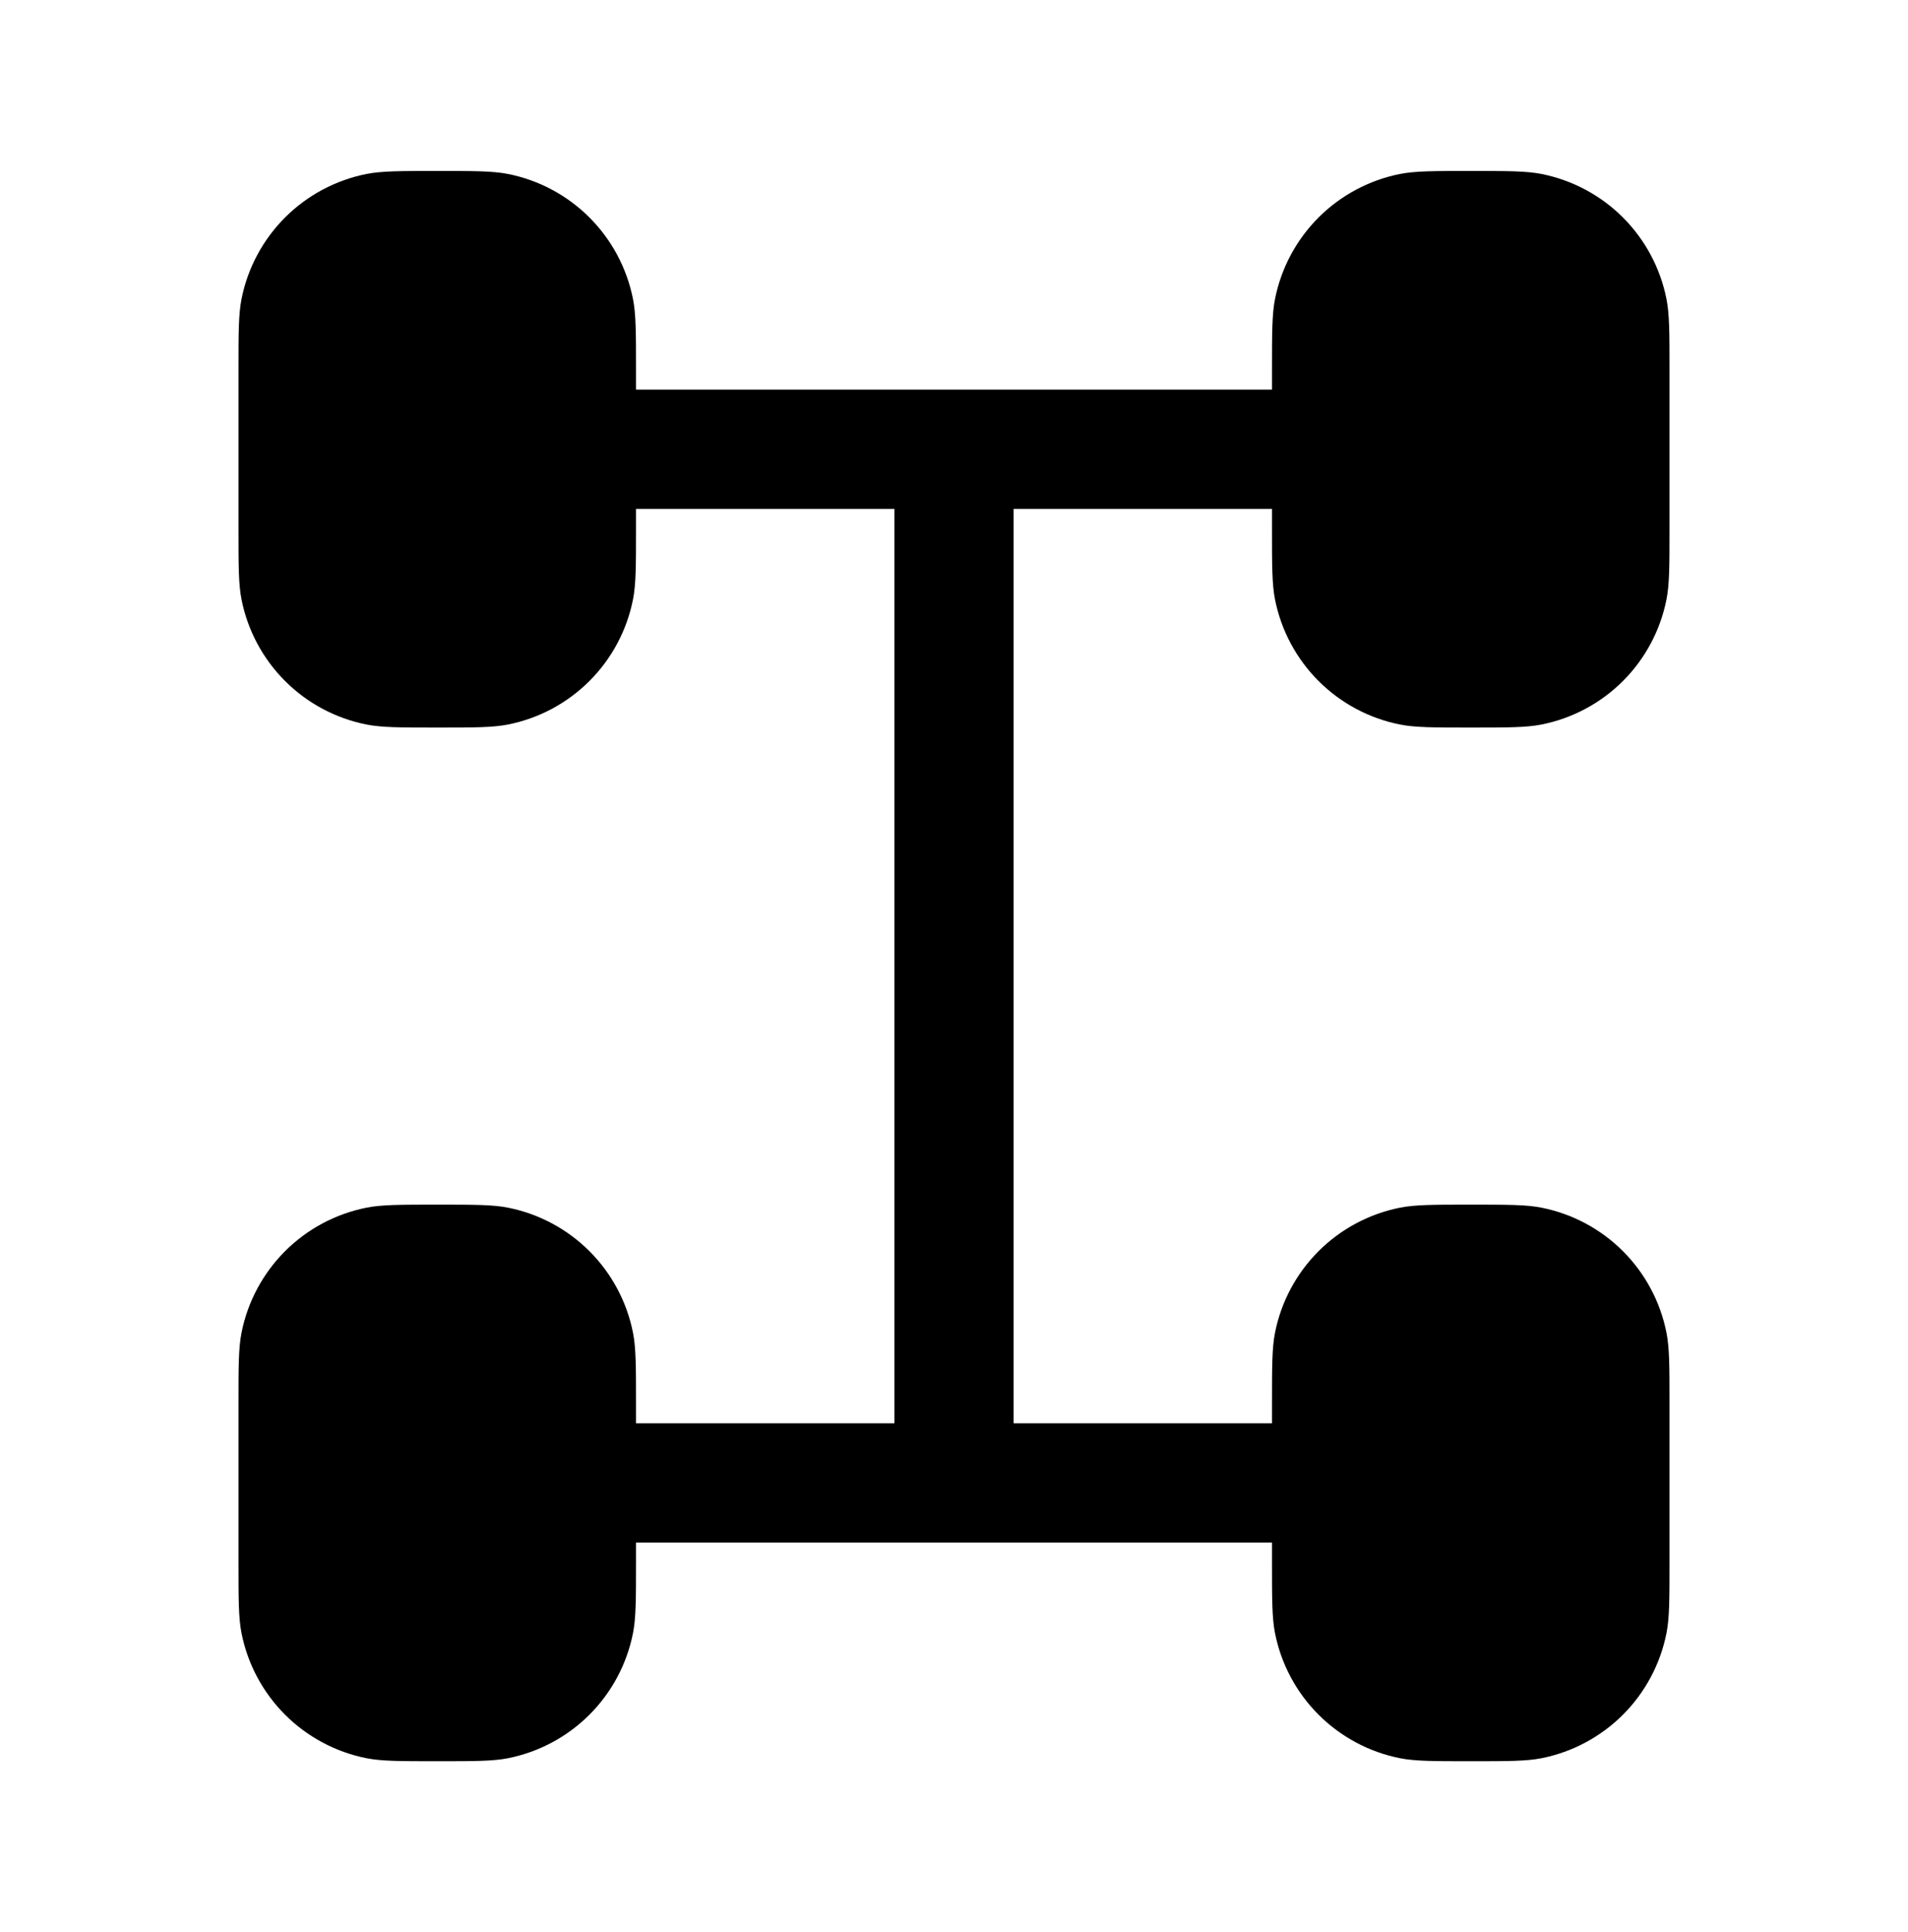 <svg xmlns="http://www.w3.org/2000/svg" width="80" height="81" viewBox="0 0 80 81" fill="none"><path d="M10 22.167V15.5C10 13.95 10 13.177 10.127 12.533C10.384 11.239 11.019 10.051 11.951 9.118C12.884 8.185 14.073 7.55 15.367 7.293C16.01 7.167 16.783 7.167 18.333 7.167C19.883 7.167 20.657 7.167 21.3 7.293C22.594 7.55 23.782 8.185 24.715 9.118C25.648 10.051 26.283 11.239 26.54 12.533C26.667 13.177 26.667 13.95 26.667 15.5V16.333H53.333V15.5C53.333 13.95 53.333 13.177 53.46 12.533C53.717 11.239 54.352 10.051 55.285 9.118C56.218 8.185 57.406 7.55 58.7 7.293C59.343 7.167 60.117 7.167 61.667 7.167C63.217 7.167 63.99 7.167 64.633 7.293C65.927 7.55 67.116 8.185 68.049 9.118C68.981 10.051 69.616 11.239 69.873 12.533C70 13.177 70 13.95 70 15.5V22.167C70 23.717 70 24.49 69.873 25.133C69.616 26.427 68.981 27.616 68.049 28.548C67.116 29.481 65.927 30.116 64.633 30.373C63.99 30.5 63.217 30.5 61.667 30.5C60.117 30.5 59.343 30.5 58.7 30.373C57.406 30.116 56.218 29.481 55.285 28.548C54.352 27.616 53.717 26.427 53.46 25.133C53.333 24.49 53.333 23.717 53.333 22.167V21.333H42.5V59.667H53.333V58.833C53.333 57.283 53.333 56.51 53.46 55.867C53.717 54.573 54.352 53.384 55.285 52.452C56.218 51.519 57.406 50.884 58.7 50.627C59.343 50.5 60.117 50.5 61.667 50.5C63.217 50.5 63.99 50.5 64.633 50.627C65.927 50.884 67.116 51.519 68.049 52.452C68.981 53.384 69.616 54.573 69.873 55.867C70 56.51 70 57.283 70 58.833V65.5C70 67.05 70 67.823 69.873 68.467C69.616 69.76 68.981 70.949 68.049 71.882C67.116 72.814 65.927 73.45 64.633 73.707C63.99 73.833 63.217 73.833 61.667 73.833C60.117 73.833 59.343 73.833 58.7 73.707C57.406 73.45 56.218 72.814 55.285 71.882C54.352 70.949 53.717 69.76 53.46 68.467C53.333 67.823 53.333 67.05 53.333 65.5V64.667H26.667V65.5C26.667 67.05 26.667 67.823 26.54 68.467C26.283 69.76 25.648 70.949 24.715 71.882C23.782 72.814 22.594 73.45 21.3 73.707C20.657 73.833 19.883 73.833 18.333 73.833C16.783 73.833 16.01 73.833 15.367 73.707C14.073 73.45 12.884 72.814 11.951 71.882C11.019 70.949 10.384 69.76 10.127 68.467C10 67.823 10 67.05 10 65.5V58.833C10 57.283 10 56.51 10.127 55.867C10.384 54.573 11.019 53.384 11.951 52.452C12.884 51.519 14.073 50.884 15.367 50.627C16.01 50.5 16.783 50.5 18.333 50.5C19.883 50.5 20.657 50.5 21.3 50.627C22.594 50.884 23.782 51.519 24.715 52.452C25.648 53.384 26.283 54.573 26.54 55.867C26.667 56.51 26.667 57.283 26.667 58.833V59.667H37.5V21.333H26.667V22.167C26.667 23.717 26.667 24.49 26.54 25.133C26.283 26.427 25.648 27.616 24.715 28.548C23.782 29.481 22.594 30.116 21.3 30.373C20.657 30.5 19.883 30.5 18.333 30.5C16.783 30.5 16.01 30.5 15.367 30.373C14.073 30.116 12.884 29.481 11.951 28.548C11.019 27.616 10.384 26.427 10.127 25.133C10 24.49 10 23.717 10 22.167Z" fill="black"></path></svg>